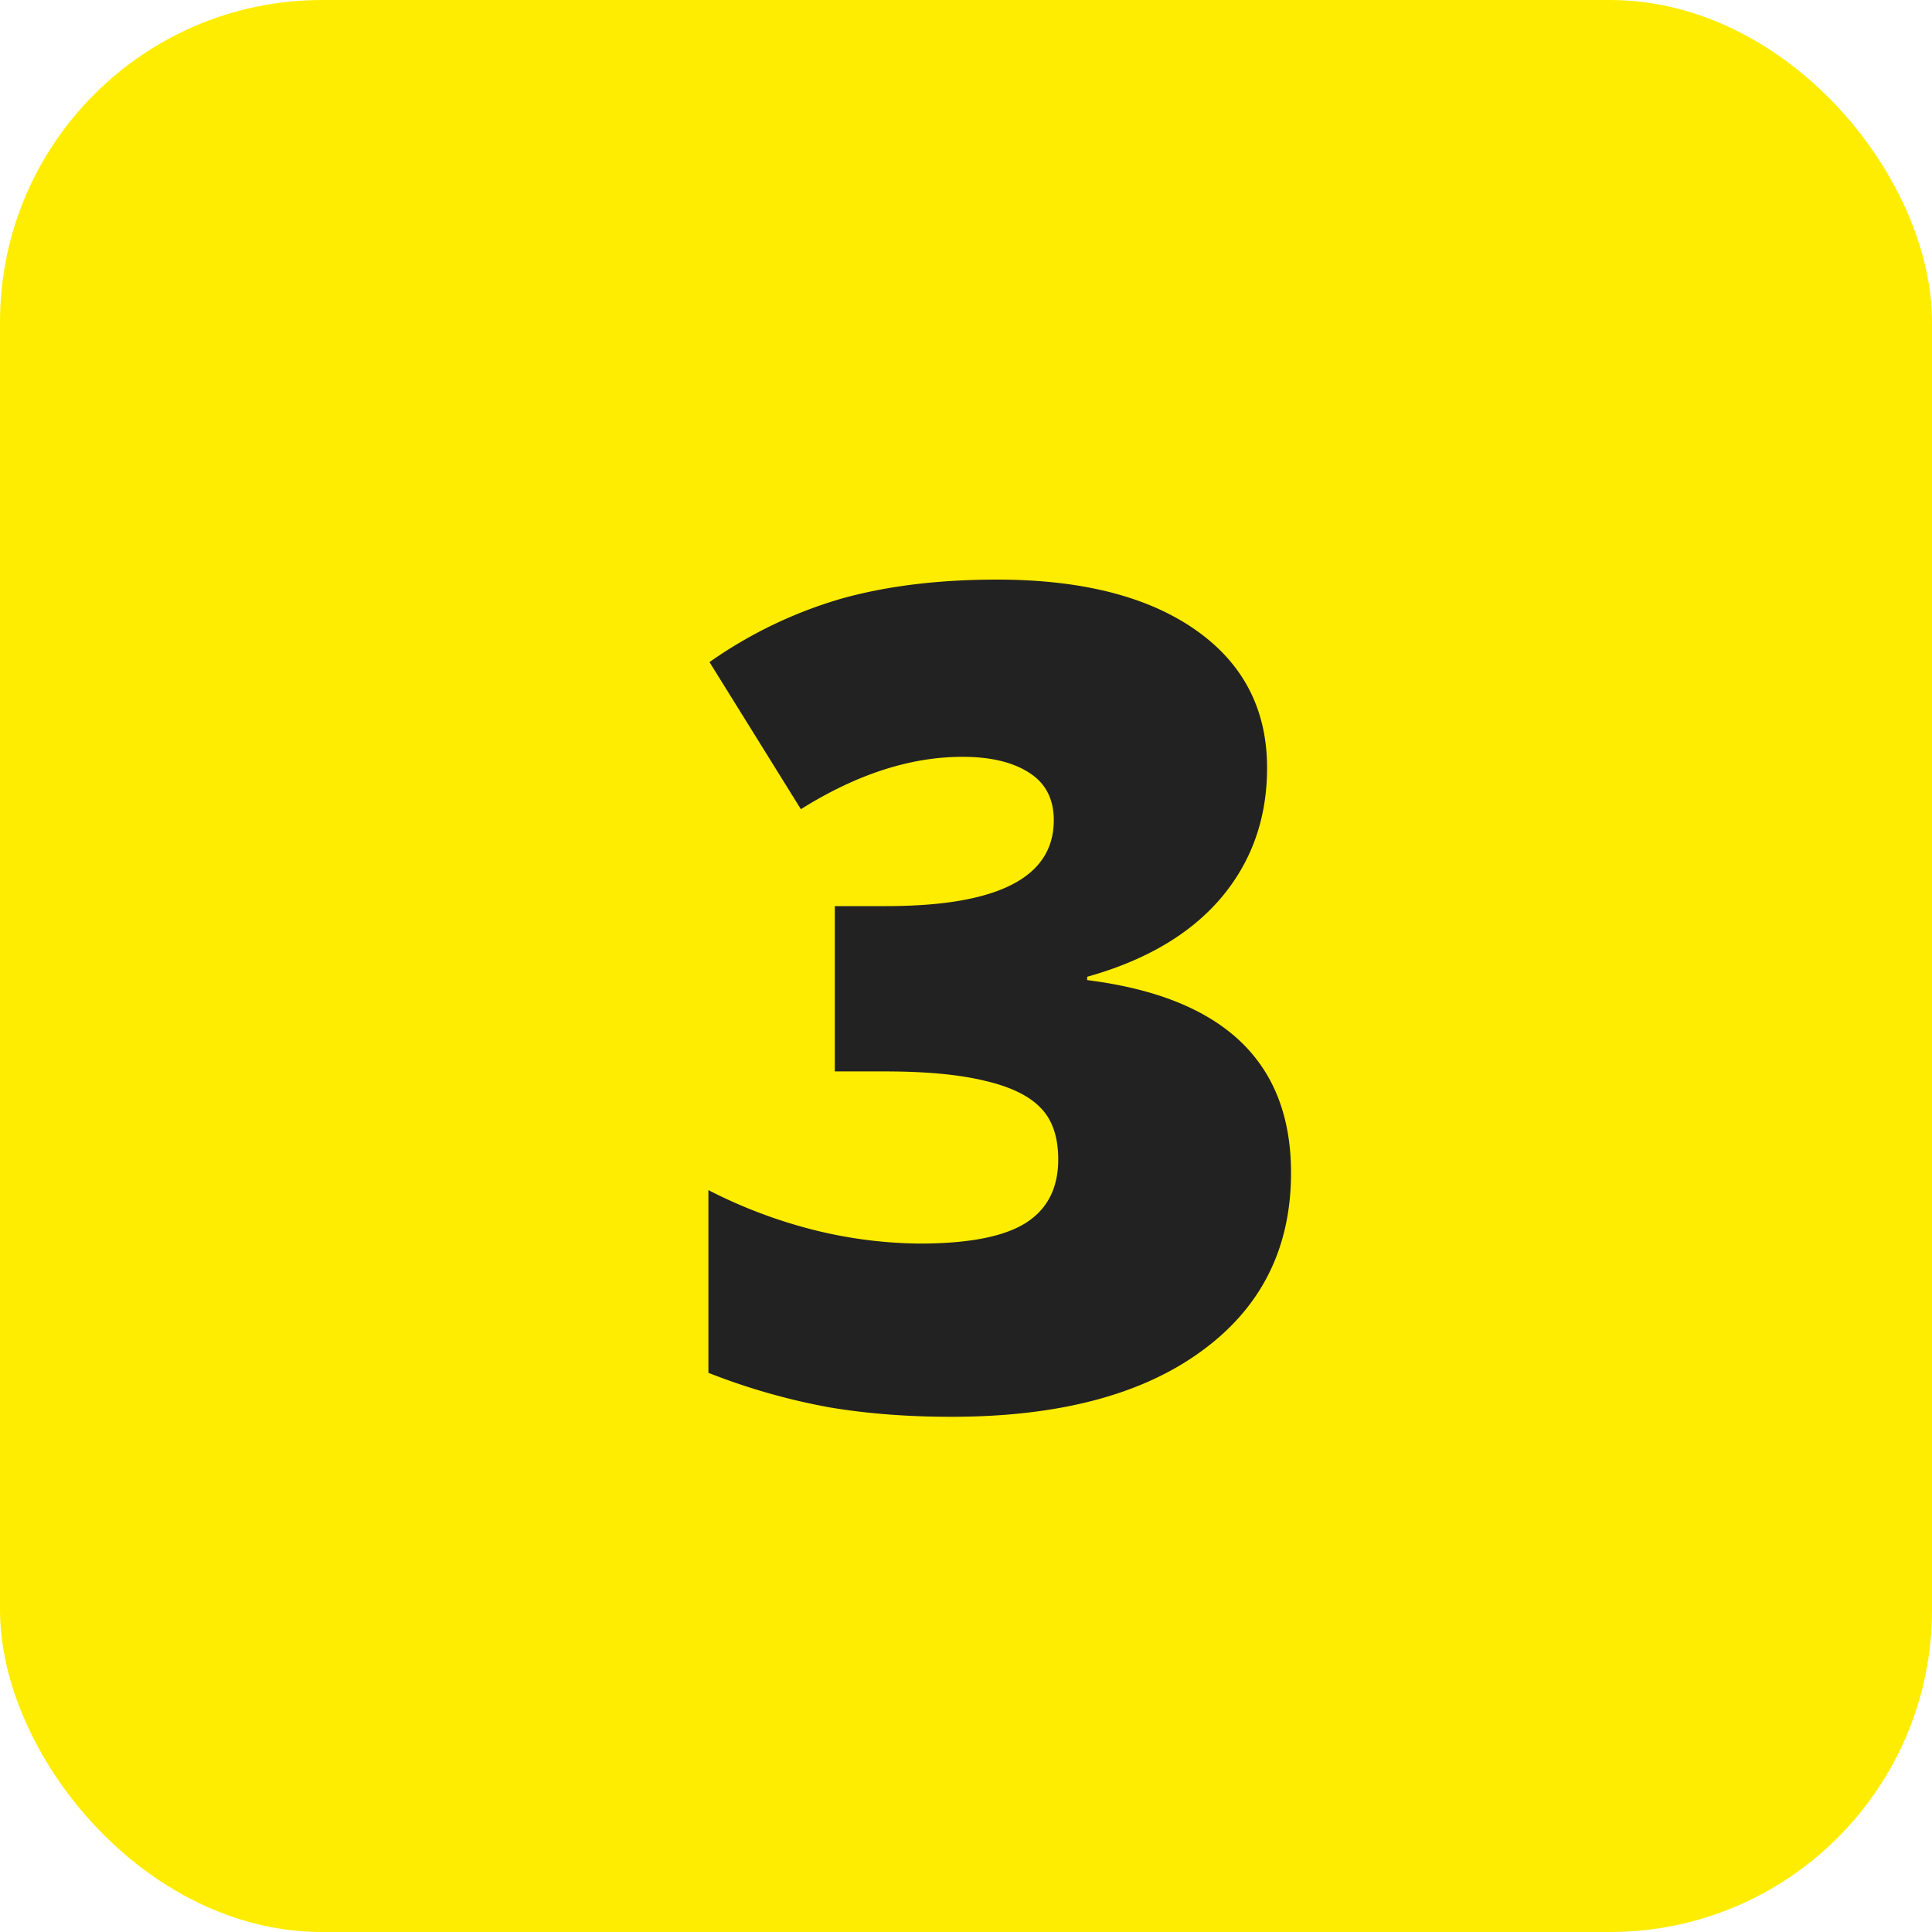 <svg xmlns="http://www.w3.org/2000/svg" width="30" height="30" viewBox="0 0 30 30" fill="none"><rect width="30" height="30" rx="5" fill="#FFED00"/><path d="M19.675 11.924q0 1.176-.718 2.023-.717.84-2.075 1.22v.052q3.165.398 3.165 2.993 0 1.764-1.401 2.776Q17.254 22 14.771 22q-1.02 0-1.894-.147A10 10 0 0 1 11 21.317V18.48a7.7 7.7 0 0 0 1.687.631 7 7 0 0 0 1.591.199q1.125 0 1.635-.311.519-.32.519-.995 0-.519-.268-.796-.269-.285-.865-.424-.597-.147-1.557-.147h-.779V14.07h.796q2.604 0 2.604-1.333 0-.501-.39-.743-.38-.242-1.029-.242-1.21 0-2.508.813l-1.419-2.284a6.9 6.9 0 0 1 2.05-.986Q14.123 9 15.48 9q1.964 0 3.08.778 1.115.779 1.115 2.146" fill="#222"/></svg>